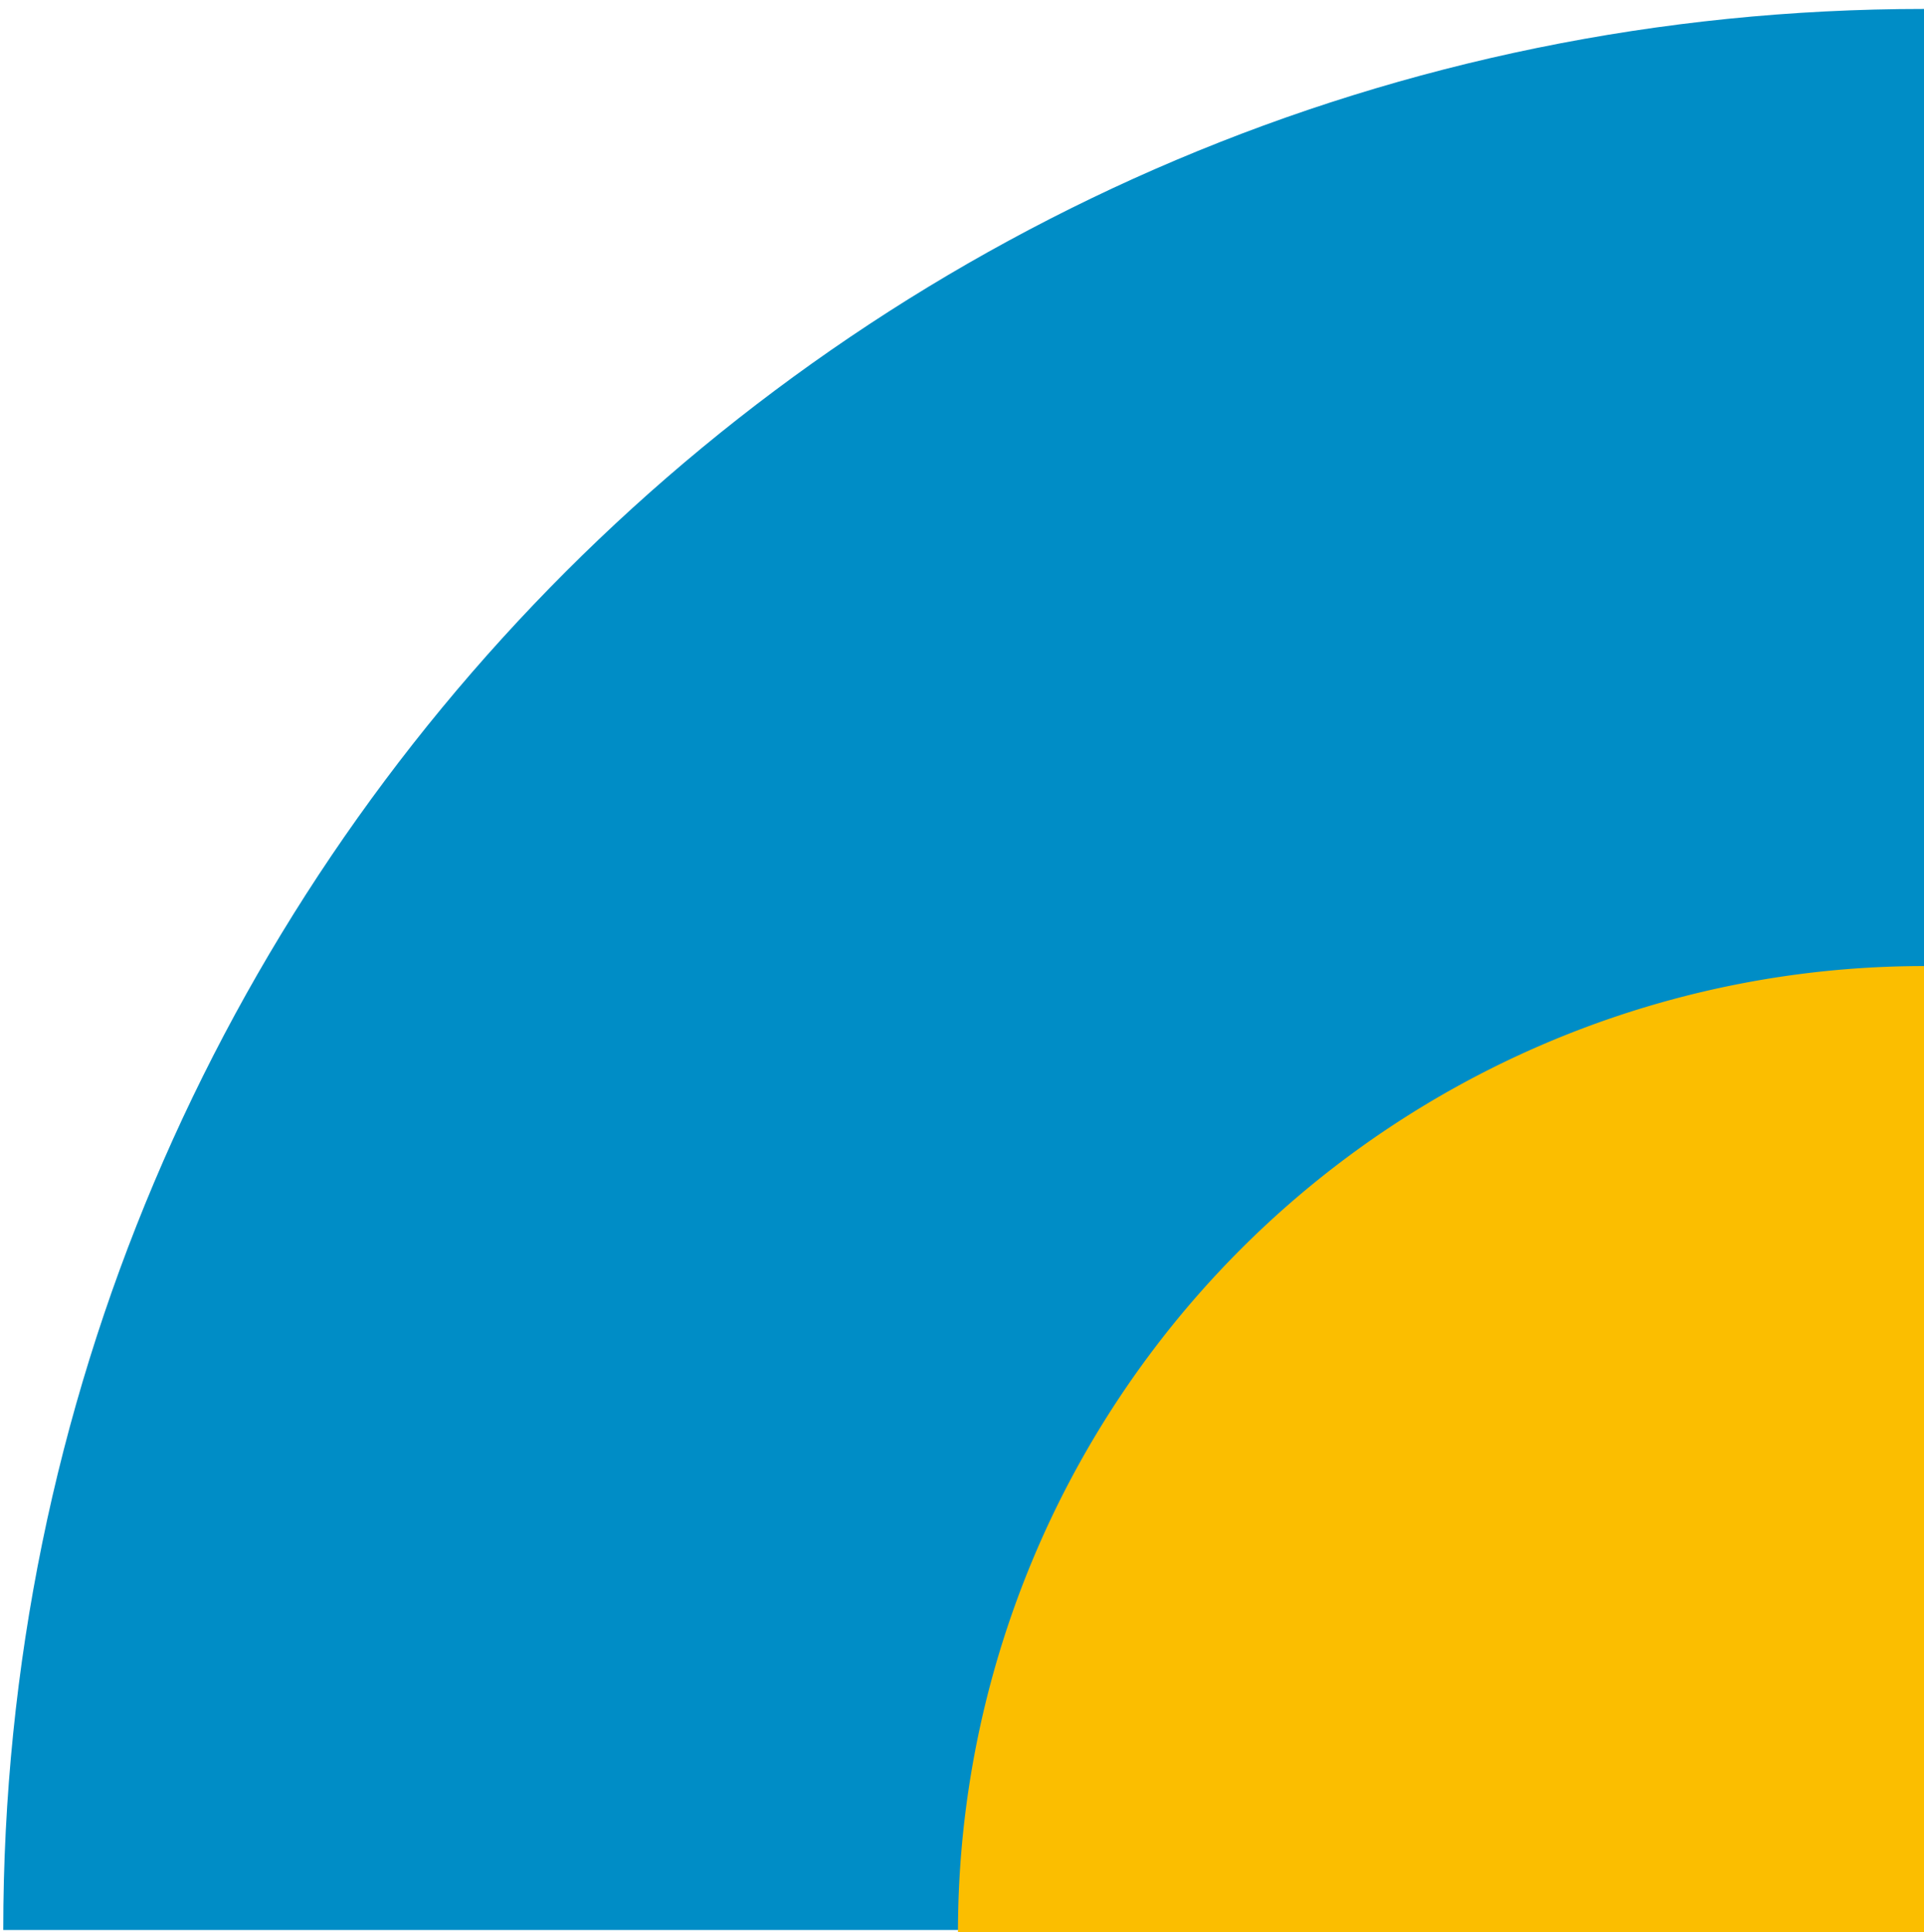 <svg id="Group_208" data-name="Group 208" xmlns="http://www.w3.org/2000/svg" xmlns:xlink="http://www.w3.org/1999/xlink" width="260" height="261.072" viewBox="0 0 260 261.072">
  <defs>
    <clipPath id="clip-path">
      <rect id="Rectangle_378" data-name="Rectangle 378" width="260" height="261.072" fill="none"/>
    </clipPath>
  </defs>
  <g id="Group_203" data-name="Group 203" transform="translate(0 0)">
    <g id="Group_202" data-name="Group 202" clip-path="url(#clip-path)">
      <path id="Path_117" data-name="Path 117" d="M.119,259.887C.119,116.535,116.327.327,259.679.327v259.56" transform="translate(0.321 0.881)" fill="#008dc6"/>
      <path id="Path_118" data-name="Path 118" d="M35.007,165.842A130.547,130.547,0,0,1,165.552,35.3V165.842" transform="translate(94.448 95.229)" fill="#fbbe00"/>
    </g>
  </g>
</svg>
